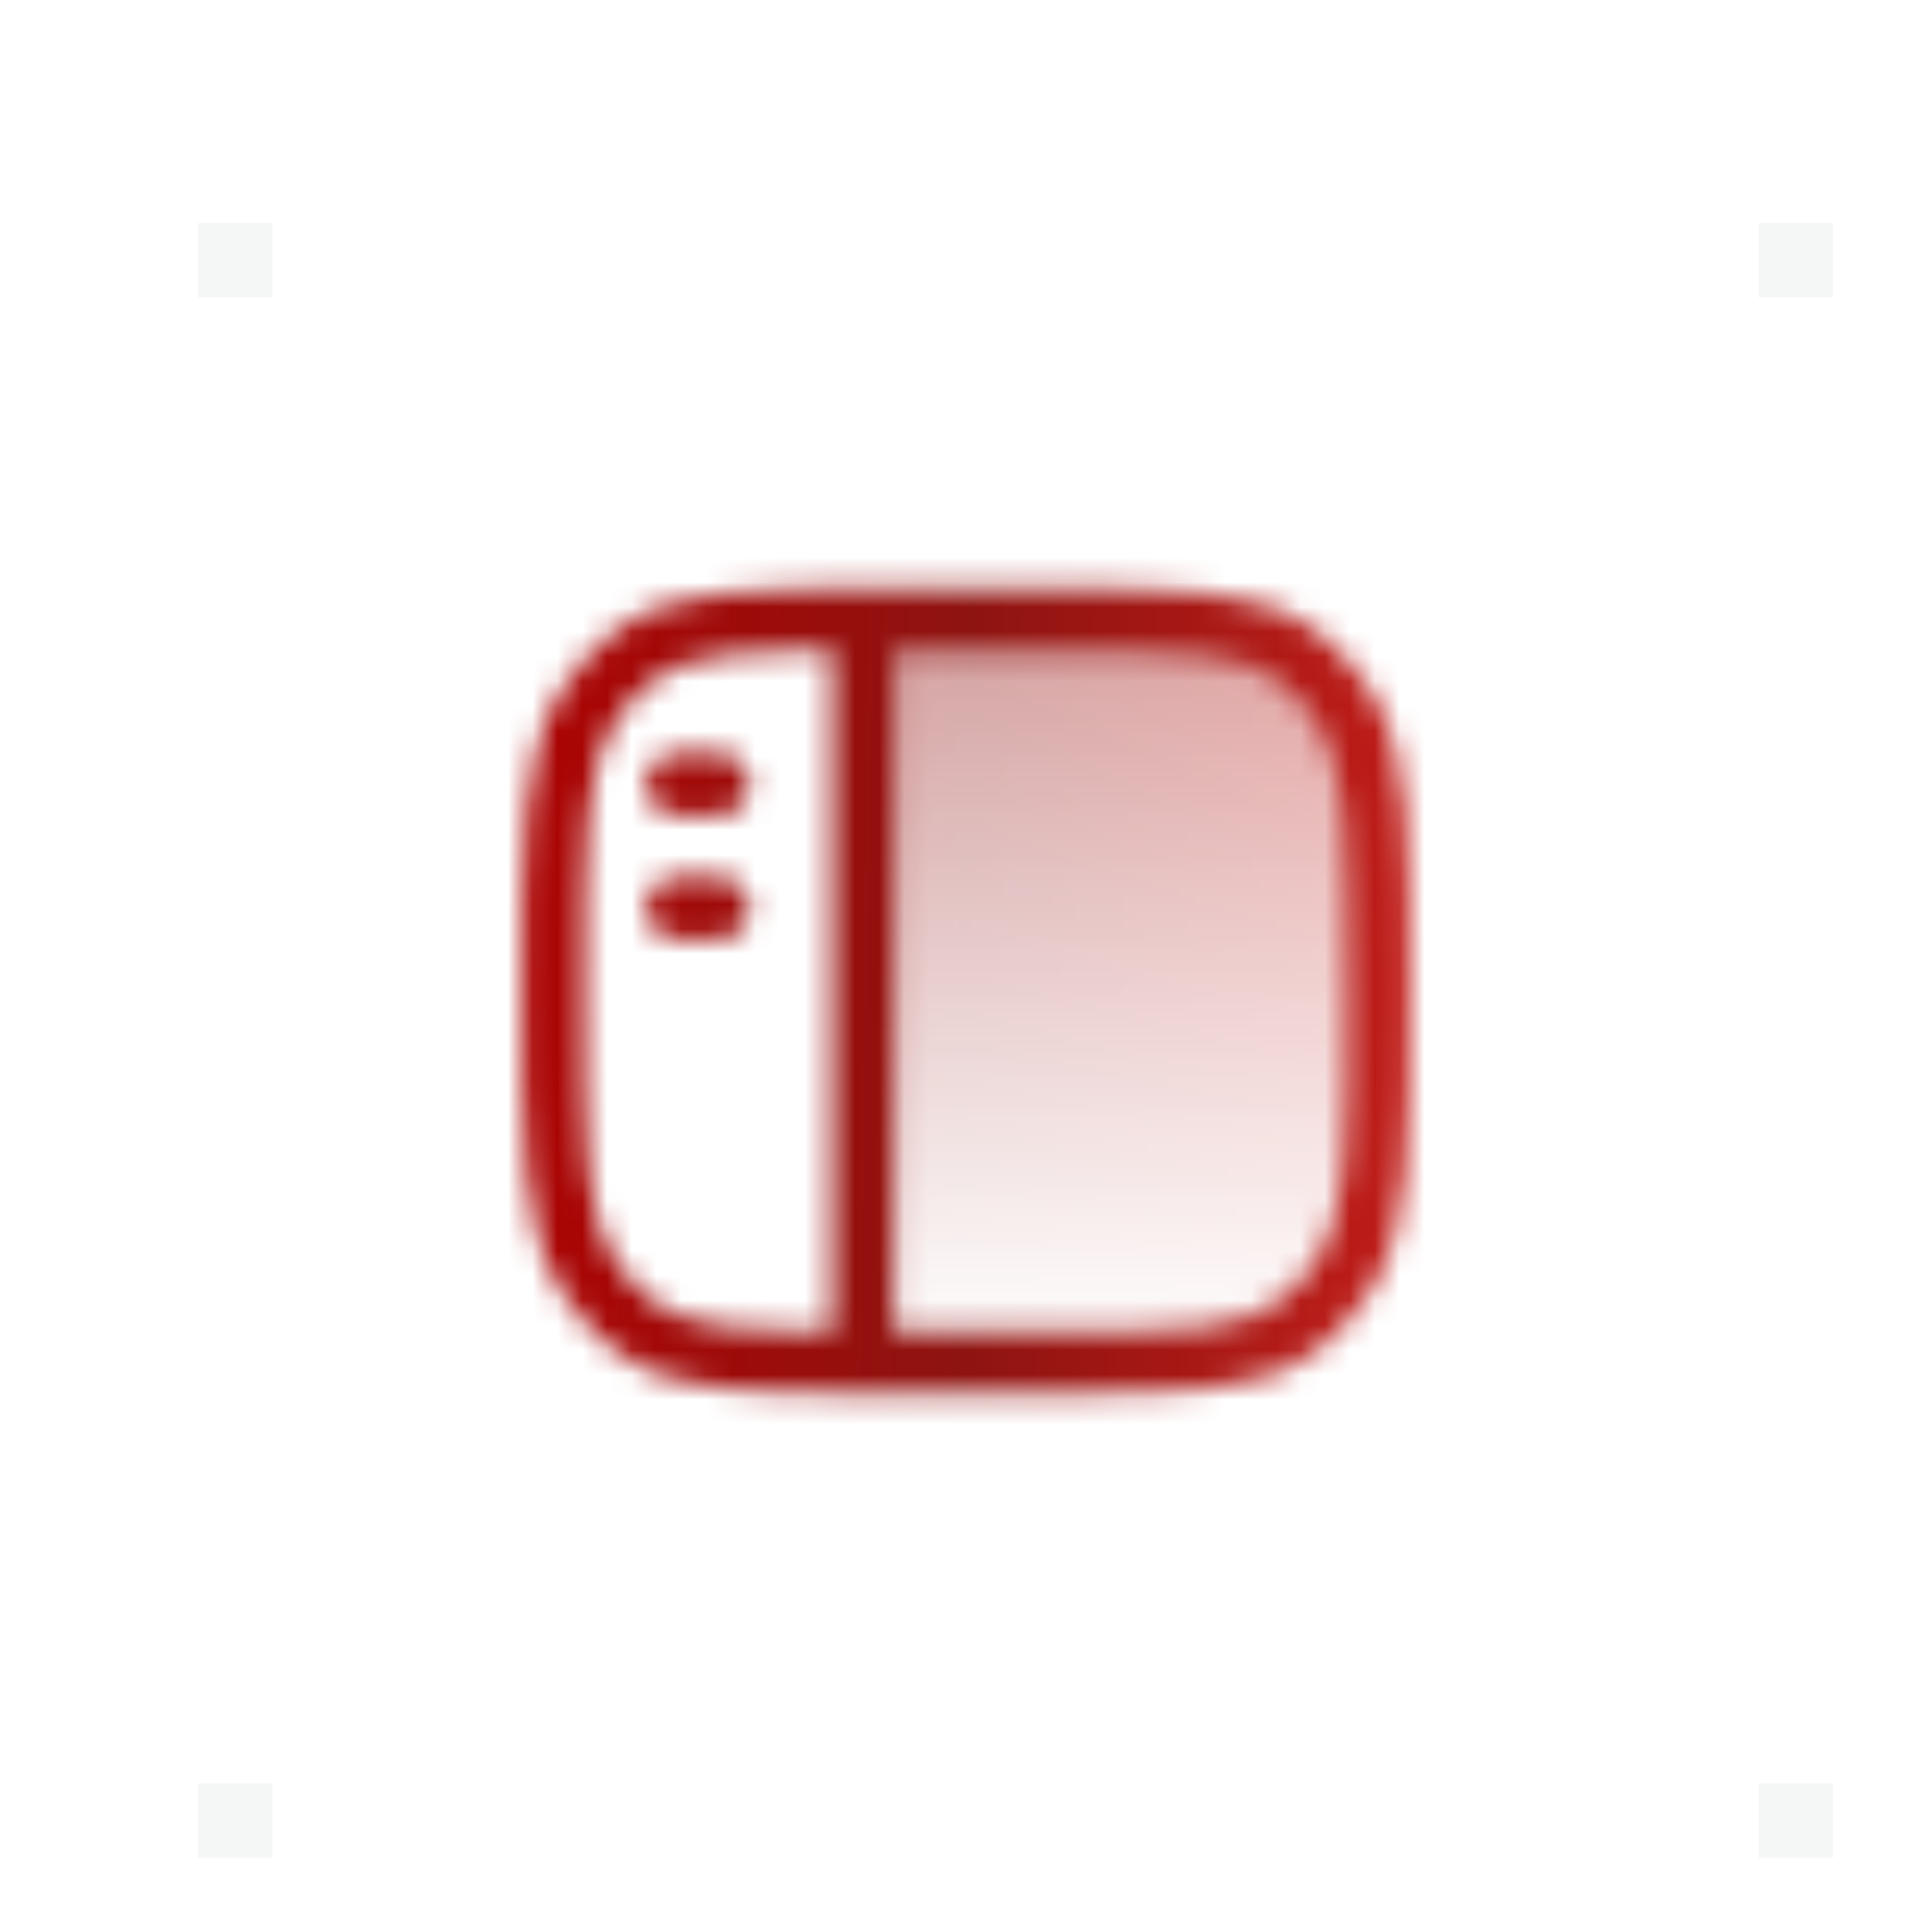 <svg width="78" height="78" viewBox="0 0 78 78" fill="none" xmlns="http://www.w3.org/2000/svg">
<g clip-path="url(#clip0_2024_600)">
<rect x="63.5" y="0.5" width="14" height="14" stroke="white" stroke-opacity="0.1"/>
<rect x="0.5" y="0.5" width="14" height="14" stroke="white" stroke-opacity="0.1"/>
<rect x="63.5" y="63.5" width="14" height="14" stroke="white" stroke-opacity="0.1"/>
<rect x="0.5" y="63.5" width="14" height="14" stroke="white" stroke-opacity="0.1"/>
<g filter="url(#filter0_iiii_2024_600)">
<rect x="7" y="7" width="64" height="64" fill="#F4F7F5" fill-opacity="0.01"/>
<rect x="7.5" y="7.5" width="63" height="63" stroke="white" stroke-opacity="0.1"/>
<mask id="mask0_2024_600" style="mask-type:alpha" maskUnits="userSpaceOnUse" x="19" y="19" width="40" height="40">
<path opacity="0.4" d="M42.333 24H35.667L34.833 24V54L35.667 54H42.333C47.799 54 50.531 54 52.468 52.474C53.185 51.91 53.809 51.208 54.31 50.402C55.667 48.223 55.667 45.148 55.667 39C55.667 32.851 55.667 29.777 54.31 27.598C53.809 26.792 53.185 26.09 52.468 25.526C50.531 24 47.799 24 42.333 24Z" fill="url(#paint0_linear_2024_600)"/>
<path d="M54.416 39C54.416 35.902 54.415 33.664 54.252 31.927C54.091 30.205 53.781 29.112 53.249 28.259C52.821 27.57 52.293 26.979 51.695 26.508C50.976 25.942 50.063 25.608 48.577 25.432C47.059 25.252 45.096 25.25 42.333 25.25H35.666C32.904 25.25 30.941 25.252 29.423 25.432C27.937 25.608 27.024 25.942 26.305 26.508C25.707 26.979 25.18 27.57 24.751 28.259C24.22 29.112 23.909 30.204 23.747 31.927C23.585 33.664 23.583 35.902 23.583 39C23.583 42.098 23.585 44.336 23.747 46.073C23.909 47.795 24.22 48.888 24.751 49.741C25.18 50.429 25.707 51.021 26.305 51.492L26.584 51.693C27.261 52.139 28.122 52.414 29.423 52.568C30.941 52.748 32.904 52.75 35.666 52.75H42.333C45.096 52.75 47.059 52.748 48.577 52.568C50.063 52.392 50.976 52.058 51.695 51.492C52.293 51.021 52.821 50.43 53.249 49.741C53.781 48.888 54.091 47.795 54.252 46.073C54.415 44.336 54.416 42.098 54.416 39ZM56.916 39C56.916 42.05 56.918 44.424 56.742 46.306C56.575 48.084 56.242 49.544 55.521 50.812L55.371 51.062C54.796 51.987 54.077 52.798 53.242 53.456H53.242C52.023 54.416 50.602 54.846 48.871 55.051C47.172 55.252 45.036 55.25 42.333 55.25H35.666C32.964 55.25 30.828 55.252 29.129 55.051C27.507 54.858 26.155 54.469 24.989 53.63L24.758 53.456C24.027 52.88 23.385 52.187 22.851 51.403L22.628 51.062C21.803 49.737 21.436 48.202 21.258 46.306C21.082 44.424 21.083 42.05 21.083 39C21.083 35.95 21.082 33.576 21.258 31.694C21.436 29.798 21.803 28.263 22.628 26.938C23.203 26.013 23.923 25.202 24.758 24.544C25.977 23.584 27.399 23.154 29.129 22.949C30.828 22.748 32.964 22.75 35.666 22.75H42.333C45.036 22.75 47.172 22.748 48.871 22.949C50.602 23.154 52.023 23.584 53.242 24.544C54.077 25.202 54.796 26.013 55.371 26.938C56.197 28.263 56.564 29.798 56.742 31.694C56.918 33.576 56.916 35.95 56.916 39Z" fill="#F4F7F5"/>
<path d="M36.083 24V54H33.583V24H36.083Z" fill="#F4F7F5"/>
<path d="M29 34.417L29.128 34.424C29.758 34.488 30.25 35.02 30.25 35.667C30.25 36.314 29.758 36.846 29.128 36.91L29 36.917H27.333C26.643 36.917 26.083 36.357 26.083 35.667C26.083 34.976 26.643 34.417 27.333 34.417H29ZM29 29.417L29.128 29.424C29.758 29.488 30.25 30.02 30.25 30.667C30.25 31.314 29.758 31.846 29.128 31.91L29 31.917H27.333C26.643 31.917 26.083 31.357 26.083 30.667C26.083 29.976 26.643 29.417 27.333 29.417H29Z" fill="#F4F7F5"/>
</mask>
<g mask="url(#mask0_2024_600)">
<rect width="40" height="40" transform="translate(19 19)" fill="url(#paint1_linear_2024_600)"/>
</g>
</g>
<g filter="url(#filter1_dd_2024_600)">
<rect width="3" height="3" transform="translate(69 69)" fill="#F4F7F5"/>
</g>
<g filter="url(#filter2_dd_2024_600)">
<rect width="3" height="3" transform="translate(69 6)" fill="#F4F7F5"/>
</g>
<g filter="url(#filter3_dd_2024_600)">
<rect width="3" height="3" transform="translate(6 6)" fill="#F4F7F5"/>
</g>
<g filter="url(#filter4_dd_2024_600)">
<rect width="3" height="3" transform="translate(6 69)" fill="#F4F7F5"/>
</g>
</g>
<defs>
<filter id="filter0_iiii_2024_600" x="-1" y="-1" width="80" height="80" filterUnits="userSpaceOnUse" color-interpolation-filters="sRGB">
<feFlood flood-opacity="0" result="BackgroundImageFix"/>
<feBlend mode="normal" in="SourceGraphic" in2="BackgroundImageFix" result="shape"/>
<feColorMatrix in="SourceAlpha" type="matrix" values="0 0 0 0 0 0 0 0 0 0 0 0 0 0 0 0 0 0 127 0" result="hardAlpha"/>
<feOffset dy="1"/>
<feGaussianBlur stdDeviation="0.5"/>
<feComposite in2="hardAlpha" operator="arithmetic" k2="-1" k3="1"/>
<feColorMatrix type="matrix" values="0 0 0 0 1 0 0 0 0 1 0 0 0 0 1 0 0 0 0.18 0"/>
<feBlend mode="normal" in2="shape" result="effect1_innerShadow_2024_600"/>
<feColorMatrix in="SourceAlpha" type="matrix" values="0 0 0 0 0 0 0 0 0 0 0 0 0 0 0 0 0 0 127 0" result="hardAlpha"/>
<feOffset/>
<feGaussianBlur stdDeviation="2"/>
<feComposite in2="hardAlpha" operator="arithmetic" k2="-1" k3="1"/>
<feColorMatrix type="matrix" values="0 0 0 0 1 0 0 0 0 1 0 0 0 0 1 0 0 0 0.06 0"/>
<feBlend mode="normal" in2="effect1_innerShadow_2024_600" result="effect2_innerShadow_2024_600"/>
<feColorMatrix in="SourceAlpha" type="matrix" values="0 0 0 0 0 0 0 0 0 0 0 0 0 0 0 0 0 0 127 0" result="hardAlpha"/>
<feOffset/>
<feGaussianBlur stdDeviation="4"/>
<feComposite in2="hardAlpha" operator="arithmetic" k2="-1" k3="1"/>
<feColorMatrix type="matrix" values="0 0 0 0 1 0 0 0 0 1 0 0 0 0 1 0 0 0 0.08 0"/>
<feBlend mode="normal" in2="effect2_innerShadow_2024_600" result="effect3_innerShadow_2024_600"/>
<feColorMatrix in="SourceAlpha" type="matrix" values="0 0 0 0 0 0 0 0 0 0 0 0 0 0 0 0 0 0 127 0" result="hardAlpha"/>
<feOffset/>
<feGaussianBlur stdDeviation="8"/>
<feComposite in2="hardAlpha" operator="arithmetic" k2="-1" k3="1"/>
<feColorMatrix type="matrix" values="0 0 0 0 1 0 0 0 0 1 0 0 0 0 1 0 0 0 0.12 0"/>
<feBlend mode="normal" in2="effect3_innerShadow_2024_600" result="effect4_innerShadow_2024_600"/>
</filter>
<filter id="filter1_dd_2024_600" x="63" y="63" width="19" height="19" filterUnits="userSpaceOnUse" color-interpolation-filters="sRGB">
<feFlood flood-opacity="0" result="BackgroundImageFix"/>
<feColorMatrix in="SourceAlpha" type="matrix" values="0 0 0 0 0 0 0 0 0 0 0 0 0 0 0 0 0 0 127 0" result="hardAlpha"/>
<feOffset dy="1"/>
<feGaussianBlur stdDeviation="1.5"/>
<feComposite in2="hardAlpha" operator="out"/>
<feColorMatrix type="matrix" values="0 0 0 0 0.957 0 0 0 0 0.969 0 0 0 0 0.961 0 0 0 0.08 0"/>
<feBlend mode="normal" in2="BackgroundImageFix" result="effect1_dropShadow_2024_600"/>
<feColorMatrix in="SourceAlpha" type="matrix" values="0 0 0 0 0 0 0 0 0 0 0 0 0 0 0 0 0 0 127 0" result="hardAlpha"/>
<feOffset dx="2" dy="2"/>
<feGaussianBlur stdDeviation="4"/>
<feComposite in2="hardAlpha" operator="out"/>
<feColorMatrix type="matrix" values="0 0 0 0 0.957 0 0 0 0 0.969 0 0 0 0 0.961 0 0 0 0.12 0"/>
<feBlend mode="normal" in2="effect1_dropShadow_2024_600" result="effect2_dropShadow_2024_600"/>
<feBlend mode="normal" in="SourceGraphic" in2="effect2_dropShadow_2024_600" result="shape"/>
</filter>
<filter id="filter2_dd_2024_600" x="63" y="0" width="19" height="19" filterUnits="userSpaceOnUse" color-interpolation-filters="sRGB">
<feFlood flood-opacity="0" result="BackgroundImageFix"/>
<feColorMatrix in="SourceAlpha" type="matrix" values="0 0 0 0 0 0 0 0 0 0 0 0 0 0 0 0 0 0 127 0" result="hardAlpha"/>
<feOffset dy="1"/>
<feGaussianBlur stdDeviation="1.5"/>
<feComposite in2="hardAlpha" operator="out"/>
<feColorMatrix type="matrix" values="0 0 0 0 0.957 0 0 0 0 0.969 0 0 0 0 0.961 0 0 0 0.08 0"/>
<feBlend mode="normal" in2="BackgroundImageFix" result="effect1_dropShadow_2024_600"/>
<feColorMatrix in="SourceAlpha" type="matrix" values="0 0 0 0 0 0 0 0 0 0 0 0 0 0 0 0 0 0 127 0" result="hardAlpha"/>
<feOffset dx="2" dy="2"/>
<feGaussianBlur stdDeviation="4"/>
<feComposite in2="hardAlpha" operator="out"/>
<feColorMatrix type="matrix" values="0 0 0 0 0.957 0 0 0 0 0.969 0 0 0 0 0.961 0 0 0 0.12 0"/>
<feBlend mode="normal" in2="effect1_dropShadow_2024_600" result="effect2_dropShadow_2024_600"/>
<feBlend mode="normal" in="SourceGraphic" in2="effect2_dropShadow_2024_600" result="shape"/>
</filter>
<filter id="filter3_dd_2024_600" x="0" y="0" width="19" height="19" filterUnits="userSpaceOnUse" color-interpolation-filters="sRGB">
<feFlood flood-opacity="0" result="BackgroundImageFix"/>
<feColorMatrix in="SourceAlpha" type="matrix" values="0 0 0 0 0 0 0 0 0 0 0 0 0 0 0 0 0 0 127 0" result="hardAlpha"/>
<feOffset dy="1"/>
<feGaussianBlur stdDeviation="1.5"/>
<feComposite in2="hardAlpha" operator="out"/>
<feColorMatrix type="matrix" values="0 0 0 0 0.957 0 0 0 0 0.969 0 0 0 0 0.961 0 0 0 0.08 0"/>
<feBlend mode="normal" in2="BackgroundImageFix" result="effect1_dropShadow_2024_600"/>
<feColorMatrix in="SourceAlpha" type="matrix" values="0 0 0 0 0 0 0 0 0 0 0 0 0 0 0 0 0 0 127 0" result="hardAlpha"/>
<feOffset dx="2" dy="2"/>
<feGaussianBlur stdDeviation="4"/>
<feComposite in2="hardAlpha" operator="out"/>
<feColorMatrix type="matrix" values="0 0 0 0 0.957 0 0 0 0 0.969 0 0 0 0 0.961 0 0 0 0.12 0"/>
<feBlend mode="normal" in2="effect1_dropShadow_2024_600" result="effect2_dropShadow_2024_600"/>
<feBlend mode="normal" in="SourceGraphic" in2="effect2_dropShadow_2024_600" result="shape"/>
</filter>
<filter id="filter4_dd_2024_600" x="0" y="63" width="19" height="19" filterUnits="userSpaceOnUse" color-interpolation-filters="sRGB">
<feFlood flood-opacity="0" result="BackgroundImageFix"/>
<feColorMatrix in="SourceAlpha" type="matrix" values="0 0 0 0 0 0 0 0 0 0 0 0 0 0 0 0 0 0 127 0" result="hardAlpha"/>
<feOffset dy="1"/>
<feGaussianBlur stdDeviation="1.5"/>
<feComposite in2="hardAlpha" operator="out"/>
<feColorMatrix type="matrix" values="0 0 0 0 0.957 0 0 0 0 0.969 0 0 0 0 0.961 0 0 0 0.08 0"/>
<feBlend mode="normal" in2="BackgroundImageFix" result="effect1_dropShadow_2024_600"/>
<feColorMatrix in="SourceAlpha" type="matrix" values="0 0 0 0 0 0 0 0 0 0 0 0 0 0 0 0 0 0 127 0" result="hardAlpha"/>
<feOffset dx="2" dy="2"/>
<feGaussianBlur stdDeviation="4"/>
<feComposite in2="hardAlpha" operator="out"/>
<feColorMatrix type="matrix" values="0 0 0 0 0.957 0 0 0 0 0.969 0 0 0 0 0.961 0 0 0 0.12 0"/>
<feBlend mode="normal" in2="effect1_dropShadow_2024_600" result="effect2_dropShadow_2024_600"/>
<feBlend mode="normal" in="SourceGraphic" in2="effect2_dropShadow_2024_600" result="shape"/>
</filter>
<linearGradient id="paint0_linear_2024_600" x1="45.25" y1="24" x2="45.25" y2="54" gradientUnits="userSpaceOnUse">
<stop stop-color="#F4F7F5"/>
<stop offset="1" stop-opacity="0"/>
</linearGradient>
<linearGradient id="paint1_linear_2024_600" x1="-0.288" y1="18.42" x2="40.328" y2="19.056" gradientUnits="userSpaceOnUse">
<stop stop-color="#AF0000"/>
<stop offset="0.5" stop-color="#8E1411"/>
<stop offset="1" stop-color="#C61C18"/>
</linearGradient>
<clipPath id="clip0_2024_600">
<rect width="78" height="78" fill="white"/>
</clipPath>
</defs>
</svg>
